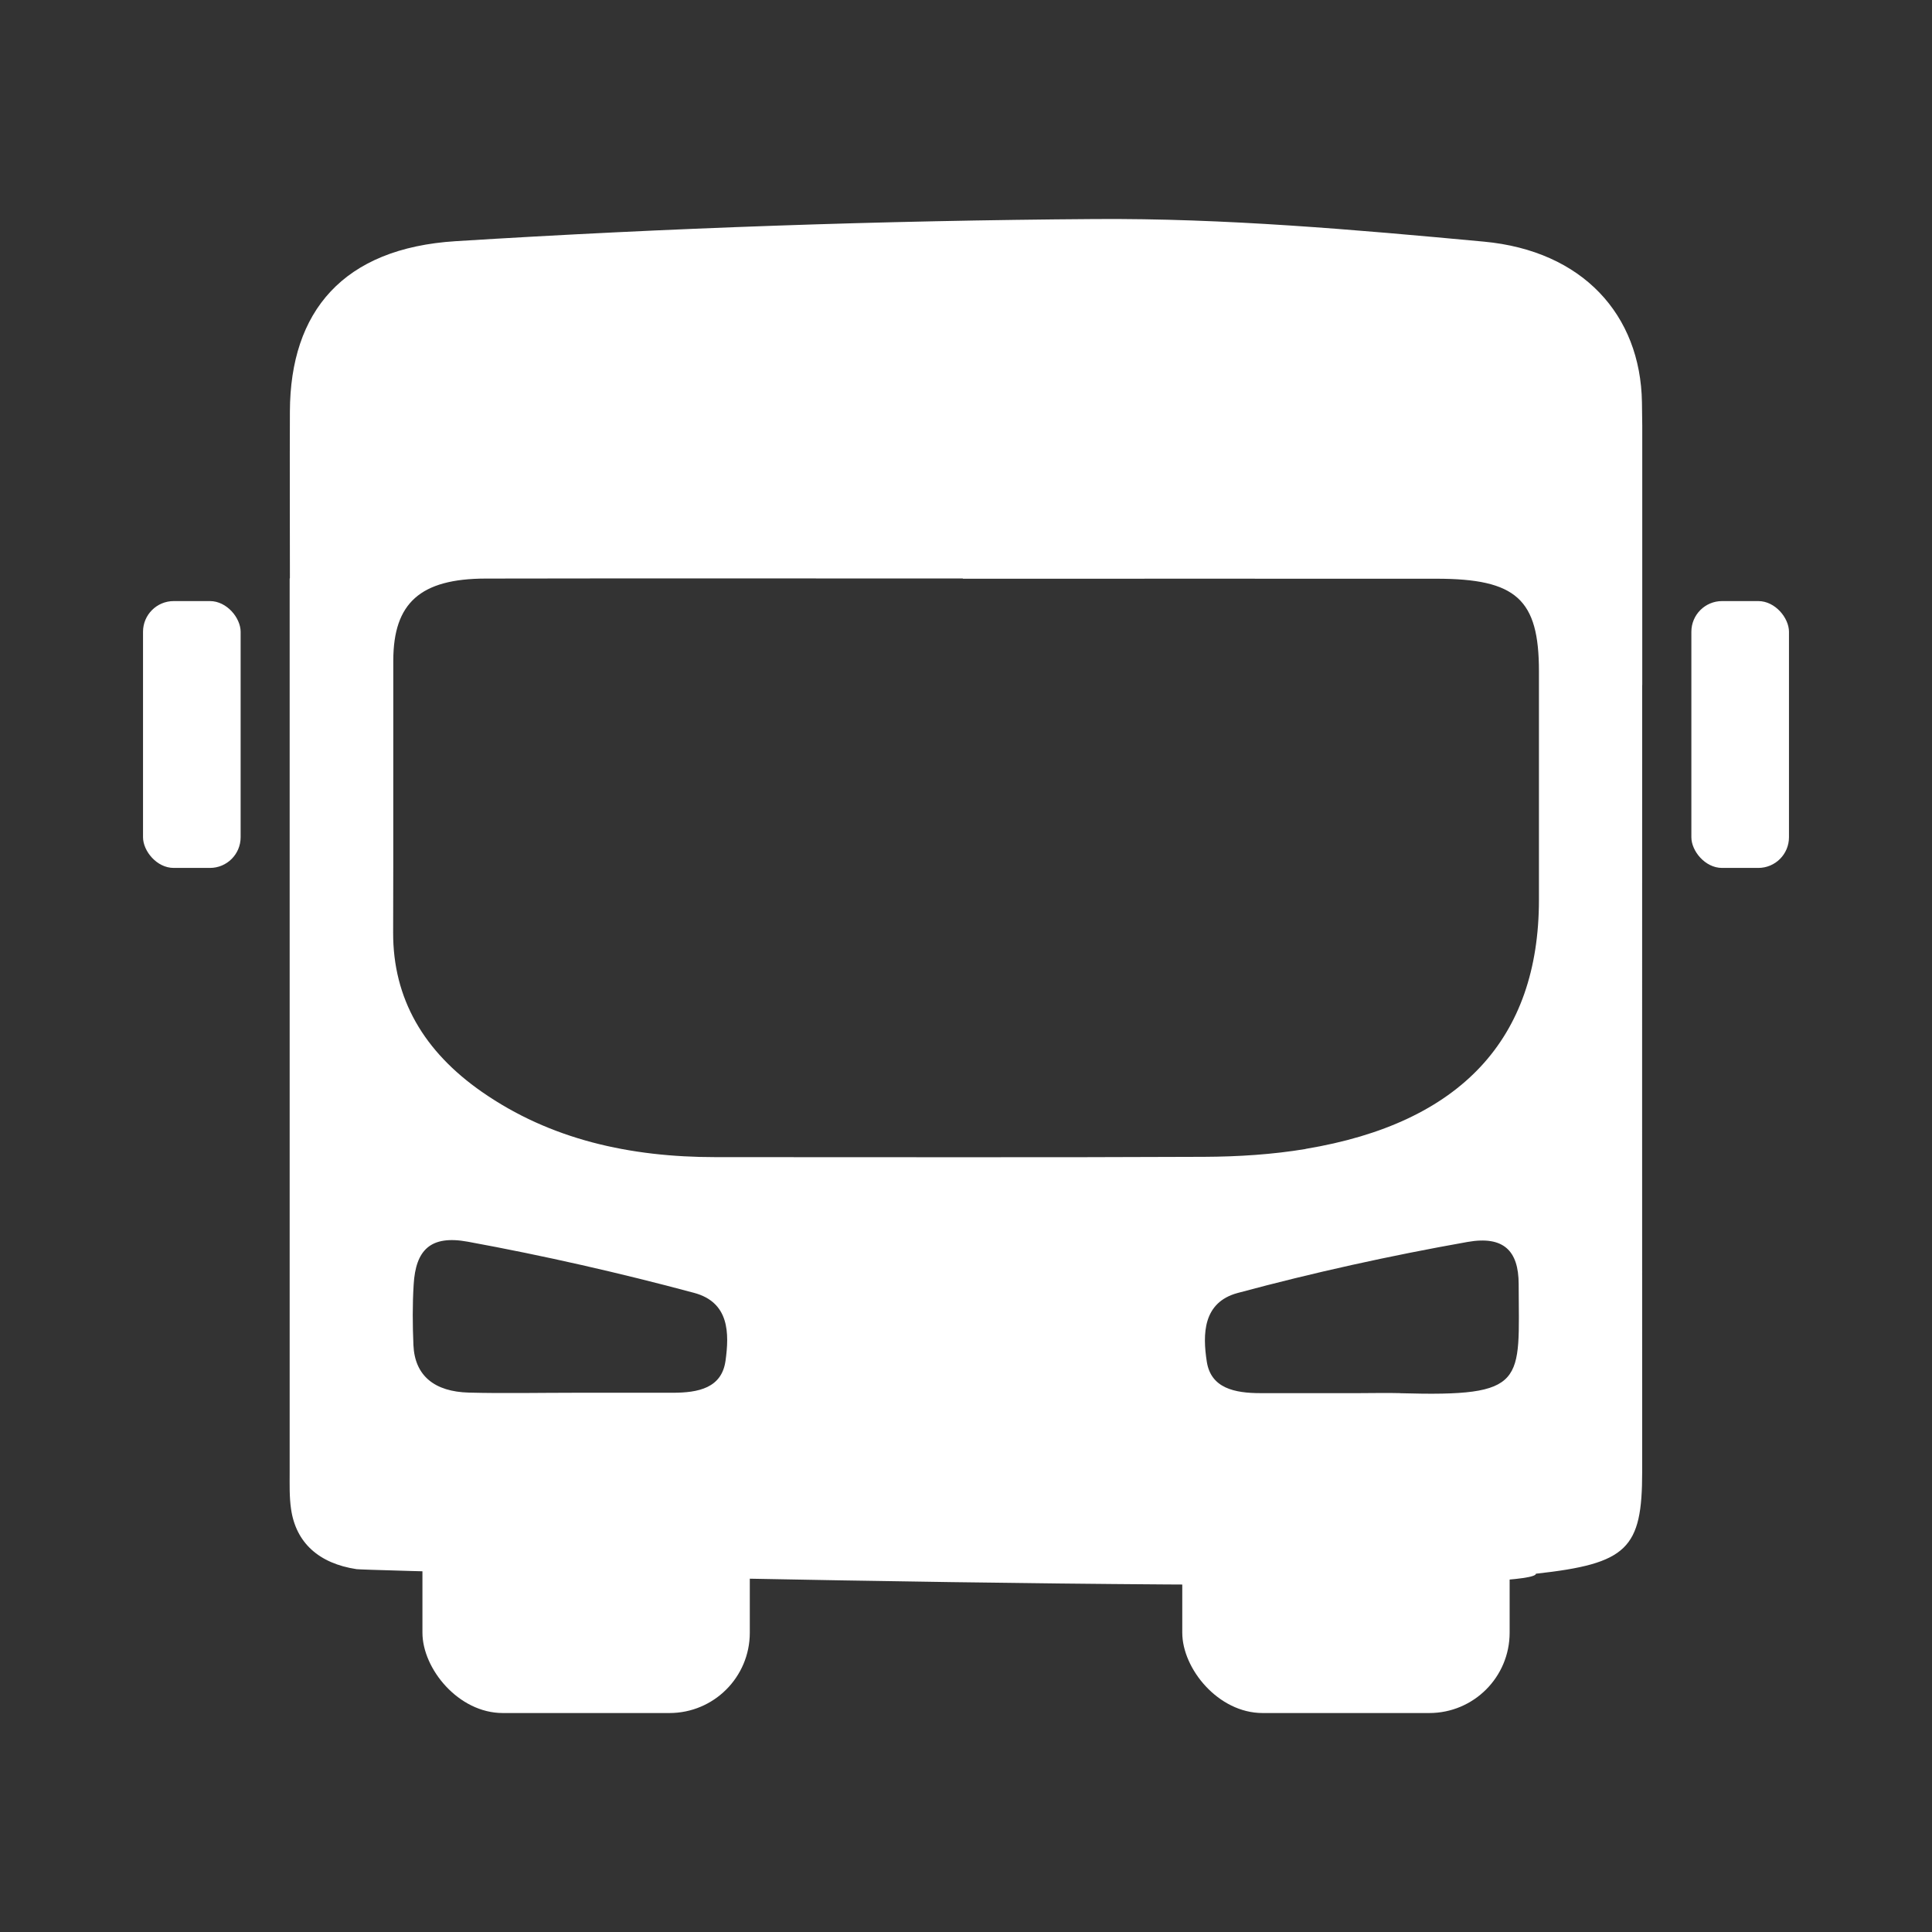 <?xml version="1.0" encoding="UTF-8"?>
<svg xmlns="http://www.w3.org/2000/svg" id="Layer_2" data-name="Layer 2" width="250.58" height="250.58" viewBox="0 0 250.58 250.58">
  <rect x="0" y="0" width="250.58" height="250.58" fill="#333333" stroke="none"/>
  <defs>
    <style>
      .cls-1 {
        fill: none;
      }

      .cls-1, .cls-2 {
        stroke-width: 0px;
      }

      .cls-2 {
        fill: #fff;
      }
    </style>
  </defs>
  <g id="Layer_1-2" data-name="Layer 1">
    <g>
      <g>
        <path class="cls-2" d="M213,88.85s0-.04,0-.06v-33.58c-.01-1.01-.02-2.02-.04-3.03-.18-11.36-7.7-19.65-20.5-20.84-16.75-1.56-33.63-3.05-50.44-2.93-27.64.19-55.32,1.15-82.9,2.87-14.63.91-21.47,9.11-21.52,22.07-.03,7.07,0,14.14,0,21.67h-.03v9.71s0,0,0,0c0,1.9,0,3.47,0,5.05,0,33.72,0,67.43,0,101.15,0,1.6-.05,3.21.18,4.79.63,4.37,3.6,7.06,8.5,7.8,1.56.24,152.96,4.04,152.96.59,11.88-1.31,13.78-3.23,13.78-13.22,0-34.01-.02-68.01,0-102.02ZM94.1,176.49c-.49,3.53-3.5,4.15-6.86,4.15-4.24,0-8.49,0-12.73,0-4.57,0-9.14.1-13.71-.02-4.41-.12-7.01-2.15-7.18-6.18-.11-2.6-.13-5.21.03-7.81.26-4.52,2.19-6.47,7.03-5.58,9.87,1.81,19.68,4.04,29.33,6.63,4.61,1.23,4.58,5.26,4.09,8.82ZM181.61,180.69c-1.79-.05-3.59,0-5.39,0-4.24,0-8.49,0-12.73,0-3.35,0-6.44-.63-6.97-4.09-.55-3.54-.52-7.68,4-8.9,9.8-2.64,19.78-4.84,29.82-6.62,4.69-.83,6.62,1.16,6.63,5.45.03,12.81,1.21,14.64-15.35,14.17ZM169.36,149.02c-4.31.72-8.77,1-13.17,1.02-21.13.1-42.25.03-63.38.04-11.11,0-21.42-2.28-30.3-8.46-7.52-5.23-11.55-12.07-11.52-20.68.04-11.77,0-23.53.02-35.3.02-7.44,3.51-10.58,11.97-10.6,20.63-.04,41.27-.01,61.9-.01v.03c20.47,0,40.94-.01,61.41,0,10.39,0,13.31,2.66,13.31,12.01,0,9.88,0,19.76,0,29.63,0,18.04-10.14,28.97-30.26,32.31Z"></path>
        <g>
          <rect class="cls-2" x="54.79" y="192.82" width="42.46" height="29.36" rx="10.42" ry="10.42"></rect>
          <rect class="cls-2" x="153.34" y="192.82" width="42.46" height="29.36" rx="10.42" ry="10.42"></rect>
        </g>
        <g>
          <rect class="cls-2" x="18.55" y="77.96" width="12.66" height="34.61" rx="3.98" ry="3.98"></rect>
          <rect class="cls-2" x="219.37" y="77.96" width="12.66" height="34.61" rx="3.98" ry="3.98"></rect>
        </g>
      </g>
      <rect class="cls-1" width="250.58" height="250.58"></rect>
    </g>
  </g>
</svg>
